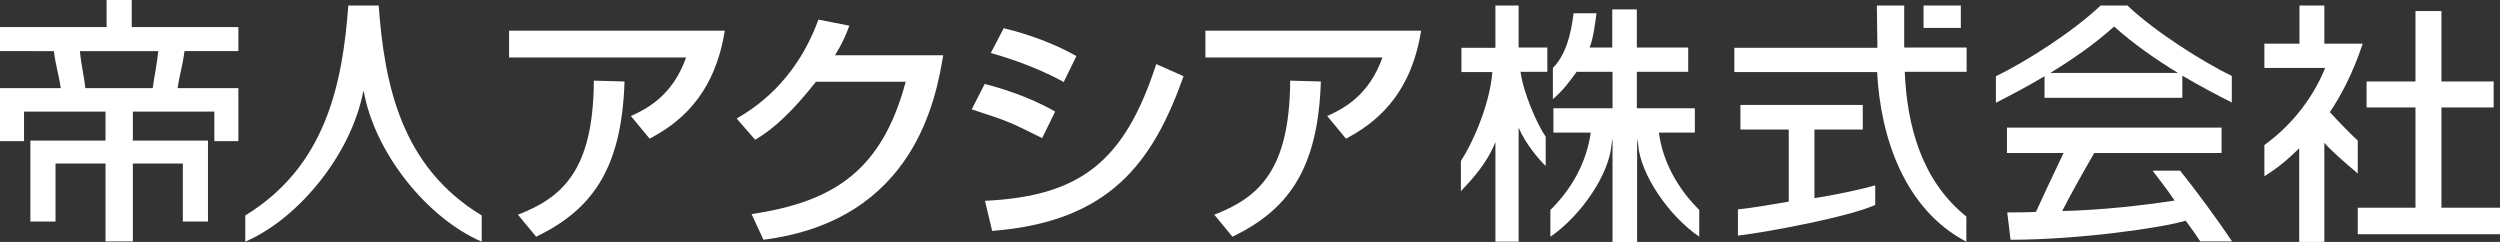 <?xml version="1.0" encoding="UTF-8"?>
<svg id="_レイヤー_2" data-name="レイヤー 2" xmlns="http://www.w3.org/2000/svg" viewBox="0 0 90.51 8.76">
  <rect x="0" y="0" width="90.51" height="8.76" fill="#333333" stroke="none"/>
  <defs>
    <style>
      .cls-1 {
        fill: #fff;
      }

      .cls-2 {
        fill: none;
      }
    </style>
  </defs>
  <g id="_レイヤー_1-2" data-name="レイヤー 1">
    <g>
      <g>
        <rect class="cls-2" y=".2" width="90.51" height="8.55"/>
        <g>
          <g>
            <path class="cls-1" d="M13.69.2h-1.08c-.21,2.87-.83,5.83-3.73,7.6v.95c1.98-.86,3.85-3.22,4.27-5.44h.02c.4,2.22,2.28,4.58,4.27,5.44v-.95c-2.91-1.76-3.52-4.72-3.73-7.6"/>
            <path class="cls-1" d="M3.82,8.74v-2.82h-1.81v2.1h-.91v-2.93h2.72v-1.05H.87v1.07h-.87v-1.92h2.2c-.06-.43-.18-.8-.25-1.34H0v-.87h3.86v-.98h.91v.98h3.86v.87h-1.95c-.07.54-.19.91-.25,1.34h2.2v1.92h-.87v-1.07h-2.95v1.05h2.72v2.93h-.91v-2.1h-1.81v2.82h-.98M5.53,3.19c.05-.4.15-.84.2-1.34h-2.84c.05.5.16.94.2,1.34h2.44Z"/>
          </g>
          <g>
            <path class="cls-1" d="M56.02,2.6v-.88h-1.04V.2h-.84v1.53h-1.23v.88h1.12c-.1,1.22-.74,2.61-1.14,3.22v1.09c.4-.42.95-1.01,1.25-1.78v3.61h.84v-4.13c.25.59.74,1.16.98,1.39v-1.06c-.33-.48-.82-1.63-.91-2.35h.97"/>
            <path class="cls-1" d="M60.06,4.8h1.3v-.88h-2.1v-1.32h1.86v-.88h-1.86V.34h-.89v1.38h-.82c.12-.29.19-.77.25-1.24h-.83c-.09.75-.28,1.51-.75,1.98v1.13c.36-.31.57-.59.86-.99h1.3v1.32h-2.14v.88h1.35c-.14,1.05-.68,2.04-1.46,2.8v.97c1.11-.76,2.12-2.25,2.21-3.31l.03-.21h.01v3.71h.89v-3.71s.01,0,.01,0l.03.21c.09,1.06,1.1,2.55,2.21,3.31v-.97c-.77-.76-1.33-1.75-1.46-2.8"/>
            <path class="cls-1" d="M65.69,4.69h1.75v-.89h-4.43v.89h1.75v2.61c-.64.11-1.4.24-1.84.28v.95c1.16-.14,4.05-.69,4.97-1.11v-.71c-.52.15-1.55.37-2.2.46v-2.48"/>
            <path class="cls-1" d="M71.19,7.84c-1.62-1.3-2.15-3.29-2.23-5.24h2.24v-.88h-2.26V.2h-.99l.02,1.53h-5.18v.88h5.17c.12,2.36.99,4.97,3.23,6.14v-.9"/>
            <path class="cls-1" d="M77.94,6.19c.28.36.56.73.79,1.07-1.09.17-2.66.35-4.07.38.3-.59.72-1.34,1.16-2.1h4.61v-.92h-7.77v.92h2.05c-.37.77-.69,1.45-1,2.13-.33.02-.71.02-1.04.02l.12.99c2.5,0,5.52-.44,6.34-.69.21.28.38.52.53.75h1.15c-.52-.78-1.34-1.89-1.88-2.56h-.98"/>
            <path class="cls-1" d="M77.02.2h-.97c-1,.95-2.71,2.04-3.79,2.56v.96c.53-.27,1.14-.59,1.76-.96v.78h4.99v-.8c.63.37,1.25.7,1.79.97v-.96c-1.07-.52-2.79-1.61-3.79-2.56M74.23,2.64c.8-.49,1.61-1.05,2.31-1.68.7.63,1.51,1.19,2.31,1.68h-4.62Z"/>
            <polygon class="cls-1" points="88.39 7.52 88.39 3.89 90.28 3.89 90.28 2.95 88.39 2.95 88.39 .4 87.45 .4 87.45 2.95 85.68 2.95 85.68 3.89 87.45 3.89 87.45 7.52 85.36 7.52 85.36 8.48 90.51 8.48 90.51 7.52 88.39 7.52"/>
            <path class="cls-1" d="M84.35,4.06c.37-.55.82-1.36,1.19-2.48h-1.39V.2h-.9v1.38h-1.27v.88h2.2c-.41,1.02-1.16,2.04-2.2,2.79v1.13c.47-.29.82-.58,1.26-1.01v3.39h.91v-3.59c.25.29.77.74,1.21,1.11v-1.19c-.25-.23-.7-.69-1-1.02"/>
            <rect class="cls-1" x="69.64" y=".2" width="1.35" height=".81"/>
          </g>
        </g>
      </g>
      <g>
        <path class="cls-1" d="M26.24,1.11c-.39,2.46-1.78,3.41-2.72,3.91l-.68-.82c.61-.27,1.52-.76,2-2.12h-6.41v-.97h7.82ZM18.76,7.77c1.62-.63,2.72-1.62,2.74-4.85l1.11.03c-.1,3.27-1.26,4.68-3.2,5.62l-.66-.8Z"/>
        <path class="cls-1" d="M34.15,1.99c-.26,1.53-1.01,5.99-6.51,6.69l-.43-.93c2.97-.44,4.72-1.57,5.58-4.79h-3.25c-.82,1.04-1.51,1.7-2.2,2.1l-.67-.77c.55-.32,2.11-1.25,2.96-3.58l1.12.22c-.11.29-.2.55-.52,1.07h3.92Z"/>
        <path class="cls-1" d="M37.73,5c-1.19-.59-1.22-.61-2.55-1.04l.47-.92c.44.11,1.57.43,2.55,1l-.47.96ZM35.67,7.27c3.43-.17,5.04-1.4,6.19-4.95l.99.44c-1.11,3.12-2.67,5.27-6.93,5.6l-.26-1.09ZM38.51,2.97c-1.11-.62-2.35-.97-2.64-1.05l.47-.9c.31.08,1.48.36,2.63,1.01l-.46.94Z"/>
        <path class="cls-1" d="M51.45,1.11c-.39,2.46-1.78,3.41-2.72,3.91l-.68-.82c.61-.27,1.52-.76,2-2.12h-6.41v-.97h7.82ZM43.97,7.77c1.62-.63,2.72-1.62,2.74-4.85l1.11.03c-.1,3.27-1.26,4.68-3.2,5.62l-.66-.8Z"/>
      </g>
    </g>
  </g>
</svg>